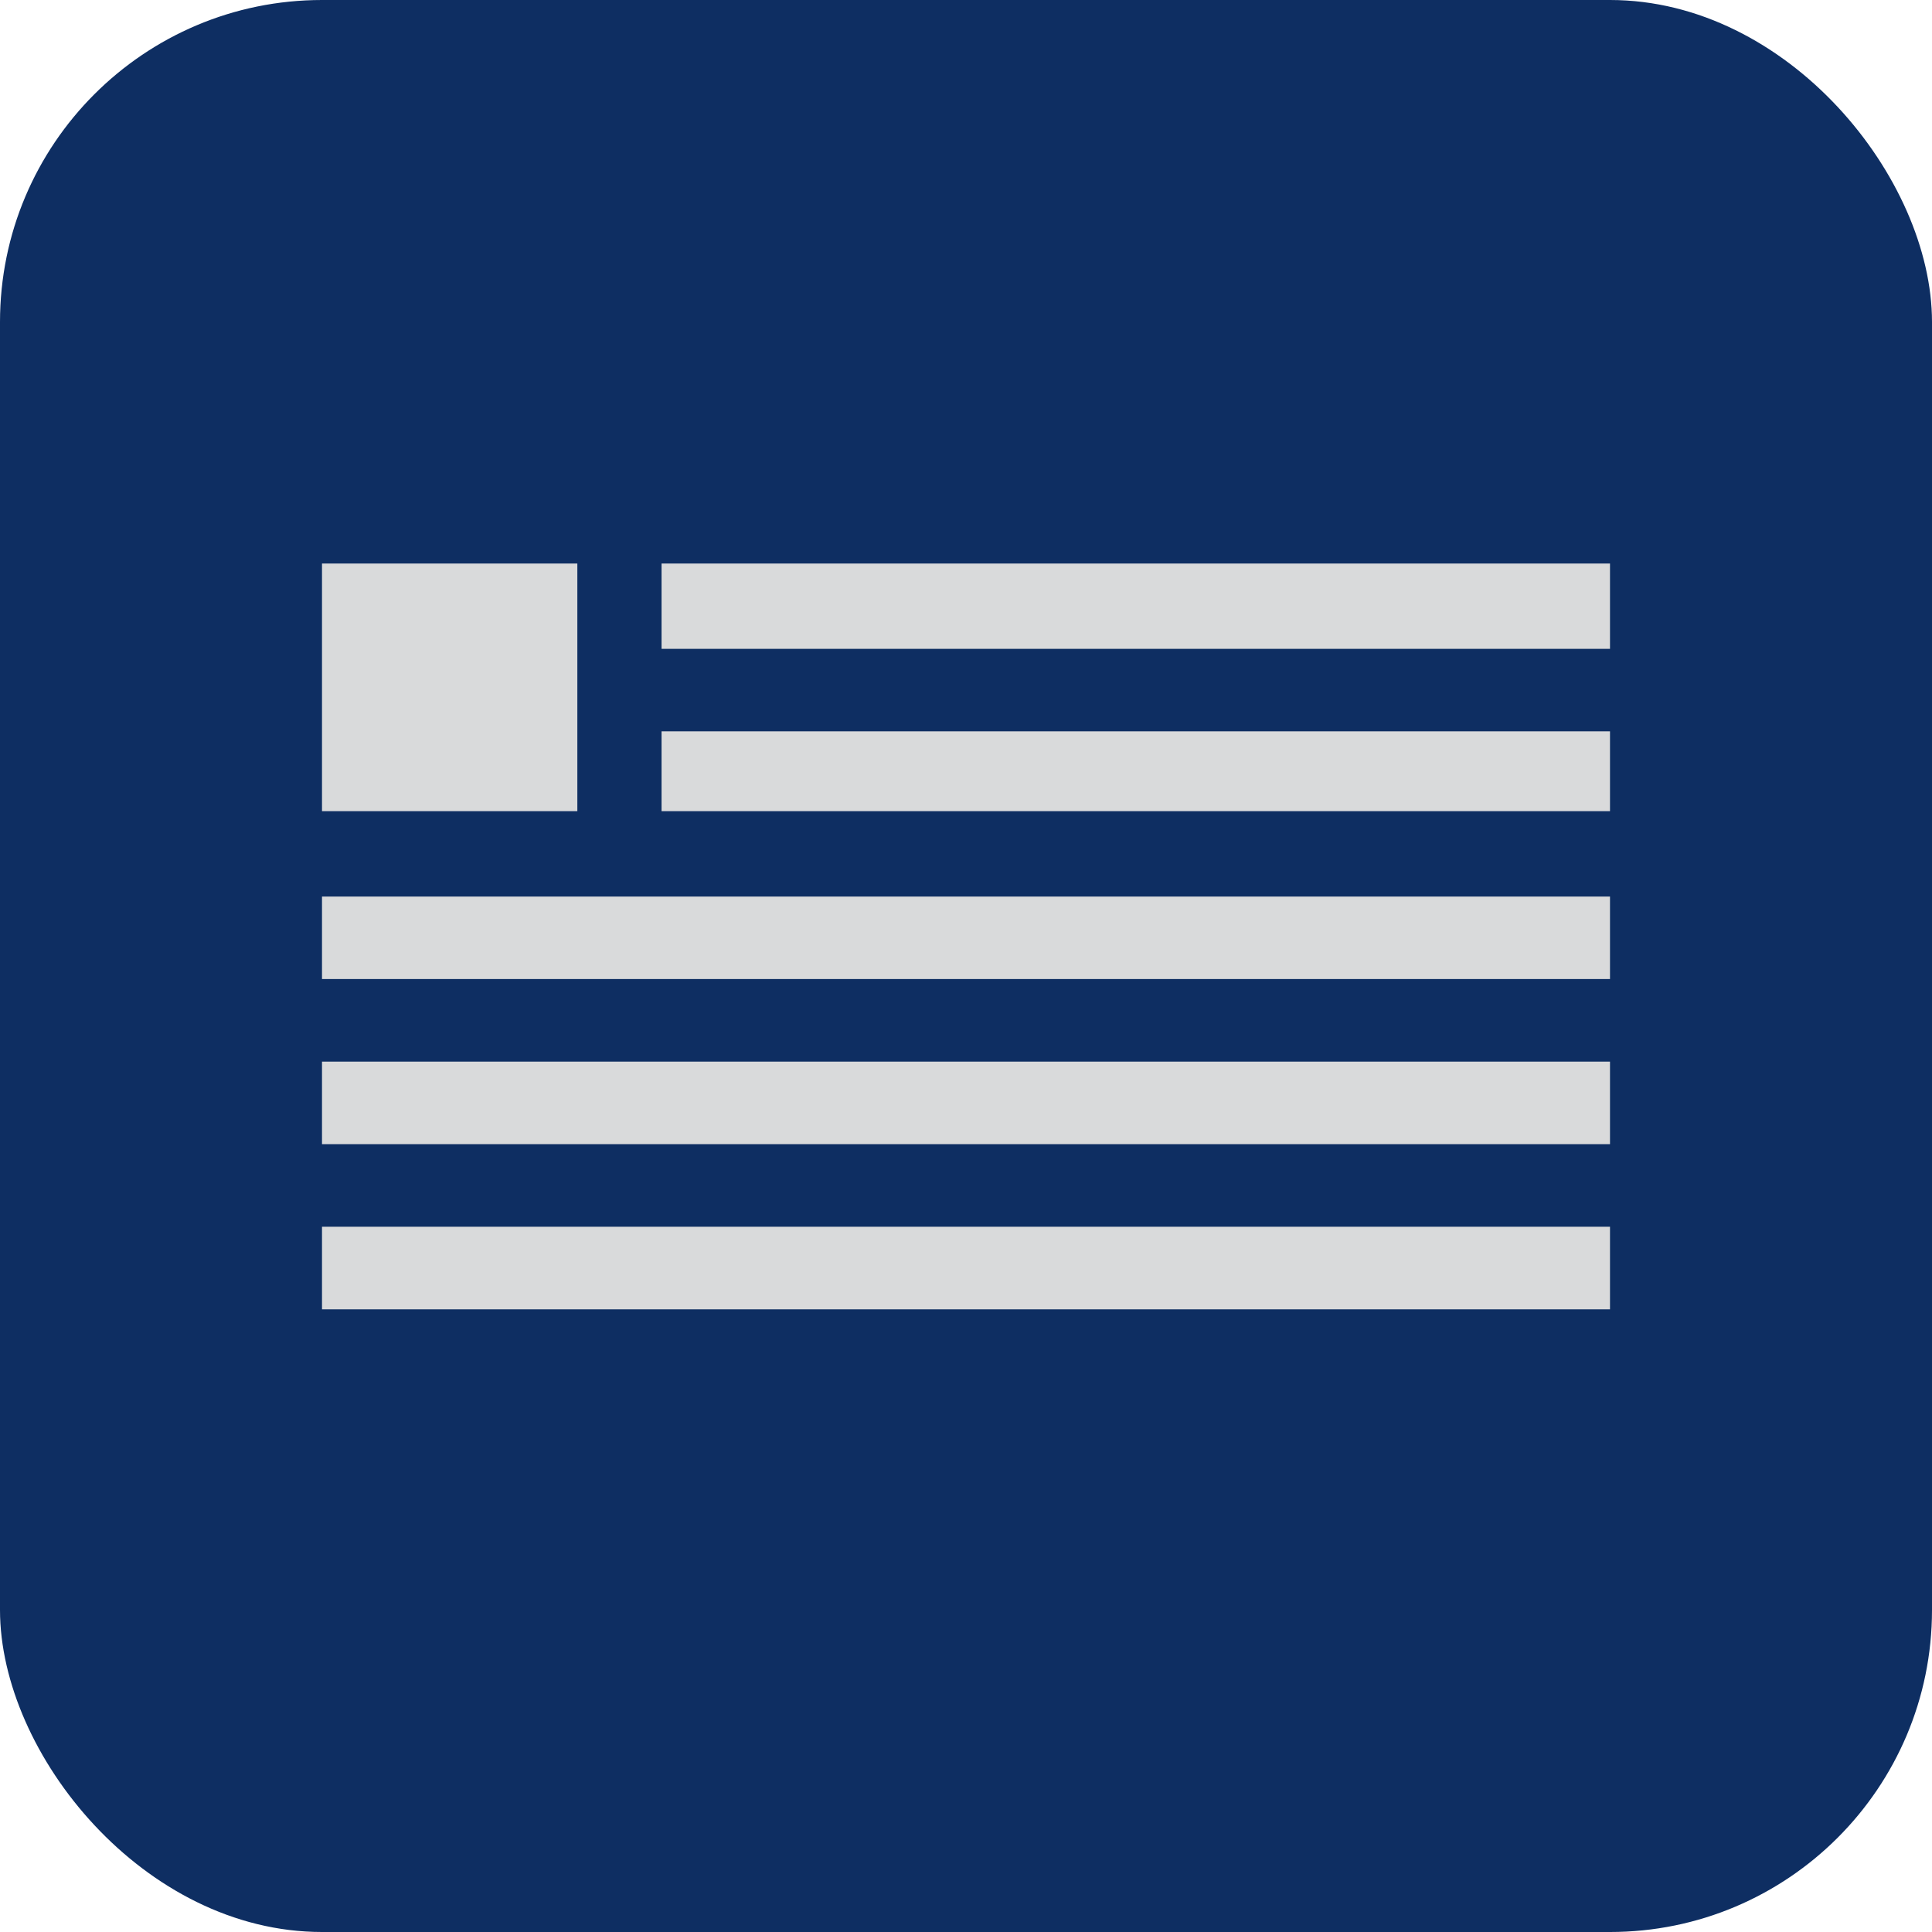 <svg width="24" height="24" viewBox="0 0 24 24" fill="none" xmlns="http://www.w3.org/2000/svg">
<rect width="24" height="24" rx="4" fill="#0E2E62"/>
<g clip-path="url(#clip0_1_11787)">
<rect width="16" height="16" transform="translate(4 4)" fill="#0E2E62"/>
<path d="M8.218 10.077H20V9.085H8.218V10.077ZM8.218 7V8.06H20V7H8.218ZM4 12.162H20V11.137H4V12.162ZM4 14.213H20V13.188H4V14.213ZM4 16.265H20V15.239H4V16.265ZM7.172 7H4V10.077H7.172V7Z" fill="#D9DADB"/>
</g>
<defs>
<clipPath id="clip0_1_11787">
<rect width="16" height="16" fill="white" transform="translate(4 4)"/>
</clipPath>
</defs>
</svg>

